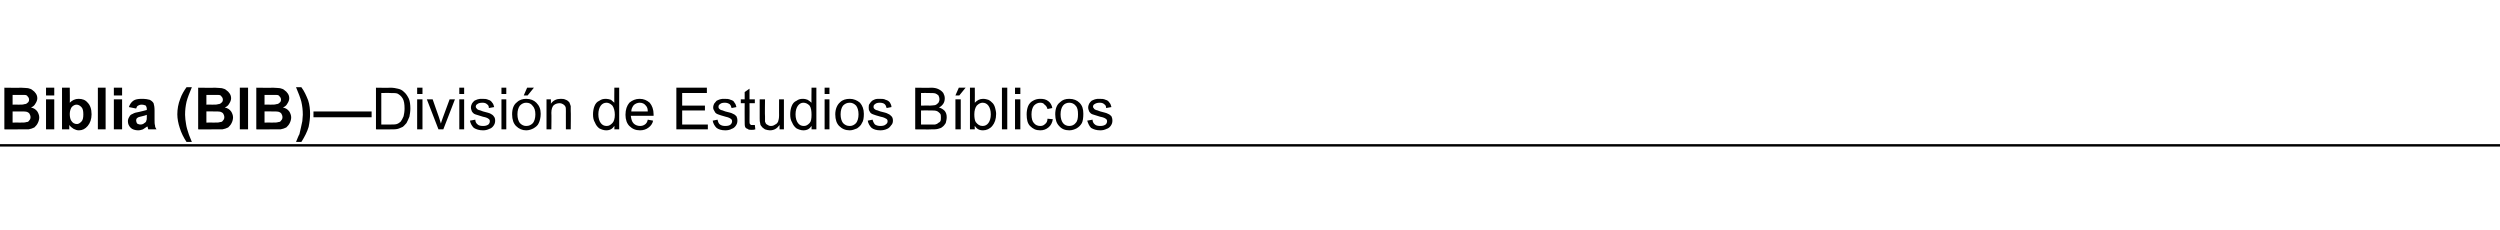 <?xml version="1.0" standalone="no"?>
<!DOCTYPE svg PUBLIC "-//W3C//DTD SVG 1.1//EN" "http://www.w3.org/Graphics/SVG/1.1/DTD/svg11.dtd">
<svg xmlns="http://www.w3.org/2000/svg" version="1.1" width="516px" height="47.5px" viewBox="0 0 516 47.5">
  <desc>Biblia (BIB)—Divisi n de Estudios B blicos</desc>
  <defs/>
  <g class="svg-textframe-paragraphrules">
    <line class="svg-paragraph-rulebelow" y1="30" y2="30" x1="0" x2="516" stroke="#000" stroke-width="0.5"/>
  </g>
  <g id="Polygon36451">
    <path d="M 0.9 18.1 C 0.9 18.1 4.31 18.15 4.3 18.1 C 5 18.1 5.5 18.2 5.8 18.2 C 6.2 18.3 6.5 18.4 6.7 18.6 C 7 18.8 7.2 19 7.4 19.3 C 7.6 19.6 7.7 19.9 7.7 20.3 C 7.7 20.7 7.5 21.1 7.3 21.4 C 7.1 21.8 6.8 22 6.4 22.2 C 7 22.3 7.4 22.6 7.7 23 C 7.9 23.3 8.1 23.8 8.1 24.2 C 8.1 24.6 8 25 7.8 25.4 C 7.6 25.8 7.4 26 7.1 26.3 C 6.7 26.5 6.4 26.6 5.9 26.7 C 5.6 26.7 4.9 26.7 3.8 26.7 C 3.8 26.74 0.9 26.7 0.9 26.7 L 0.9 18.1 Z M 2.6 19.6 L 2.6 21.6 C 2.6 21.6 3.75 21.56 3.8 21.6 C 4.4 21.6 4.8 21.6 5 21.5 C 5.3 21.5 5.5 21.4 5.7 21.2 C 5.9 21.1 6 20.8 6 20.6 C 6 20.3 5.9 20.1 5.7 19.9 C 5.6 19.7 5.4 19.6 5.1 19.6 C 4.9 19.6 4.4 19.6 3.6 19.6 C 3.61 19.58 2.6 19.6 2.6 19.6 Z M 2.6 23 L 2.6 25.3 C 2.6 25.3 4.22 25.29 4.2 25.3 C 4.8 25.3 5.2 25.3 5.4 25.2 C 5.7 25.2 5.9 25.1 6 24.9 C 6.2 24.7 6.3 24.5 6.3 24.2 C 6.3 23.9 6.2 23.7 6.1 23.5 C 6 23.3 5.8 23.2 5.6 23.1 C 5.3 23 4.8 23 4 23 C 4.01 22.99 2.6 23 2.6 23 Z M 9.5 19.7 L 9.5 18.1 L 11.2 18.1 L 11.2 19.7 L 9.5 19.7 Z M 9.5 26.7 L 9.5 20.5 L 11.2 20.5 L 11.2 26.7 L 9.5 26.7 Z M 12.8 26.7 L 12.8 18.1 L 14.4 18.1 C 14.4 18.1 14.44 21.24 14.4 21.2 C 14.9 20.7 15.5 20.4 16.2 20.4 C 17 20.4 17.6 20.6 18.1 21.2 C 18.6 21.7 18.9 22.5 18.9 23.6 C 18.9 24.6 18.6 25.4 18.1 26 C 17.6 26.6 17 26.9 16.3 26.9 C 15.9 26.9 15.6 26.8 15.2 26.6 C 14.9 26.4 14.6 26.2 14.3 25.8 C 14.32 25.82 14.3 26.7 14.3 26.7 L 12.8 26.7 Z M 14.4 23.5 C 14.4 24.1 14.5 24.6 14.7 24.9 C 15 25.4 15.4 25.6 15.9 25.6 C 16.2 25.6 16.5 25.4 16.8 25.1 C 17.1 24.8 17.2 24.3 17.2 23.6 C 17.2 22.9 17.1 22.4 16.8 22.1 C 16.5 21.8 16.2 21.6 15.8 21.6 C 15.4 21.6 15.1 21.8 14.8 22.1 C 14.6 22.4 14.4 22.9 14.4 23.5 Z M 20.2 26.7 L 20.2 18.1 L 21.8 18.1 L 21.8 26.7 L 20.2 26.7 Z M 23.5 19.7 L 23.5 18.1 L 25.2 18.1 L 25.2 19.7 L 23.5 19.7 Z M 23.5 26.7 L 23.5 20.5 L 25.2 20.5 L 25.2 26.7 L 23.5 26.7 Z M 28.1 22.4 C 28.1 22.4 26.6 22.1 26.6 22.1 C 26.8 21.5 27.1 21.1 27.5 20.8 C 27.9 20.5 28.5 20.4 29.3 20.4 C 30 20.4 30.6 20.5 30.9 20.6 C 31.3 20.8 31.5 21 31.7 21.3 C 31.8 21.6 31.9 22.1 31.9 22.8 C 31.9 22.8 31.9 24.7 31.9 24.7 C 31.9 25.2 31.9 25.6 32 25.9 C 32 26.2 32.1 26.4 32.3 26.7 C 32.3 26.7 30.6 26.7 30.6 26.7 C 30.6 26.6 30.5 26.5 30.5 26.3 C 30.5 26.2 30.4 26.1 30.4 26.1 C 30.1 26.3 29.8 26.5 29.5 26.7 C 29.2 26.8 28.9 26.9 28.5 26.9 C 27.9 26.9 27.3 26.7 27 26.4 C 26.6 26 26.4 25.6 26.4 25 C 26.4 24.7 26.5 24.4 26.7 24.1 C 26.8 23.8 27.1 23.6 27.4 23.5 C 27.7 23.3 28.1 23.2 28.7 23.1 C 29.5 22.9 30 22.8 30.3 22.7 C 30.3 22.7 30.3 22.5 30.3 22.5 C 30.3 22.2 30.2 22 30.1 21.8 C 29.9 21.7 29.6 21.6 29.2 21.6 C 28.9 21.6 28.7 21.7 28.5 21.8 C 28.3 21.9 28.2 22.1 28.1 22.4 Z M 30.3 23.7 C 30.1 23.8 29.7 23.9 29.3 24 C 28.8 24.1 28.5 24.2 28.4 24.3 C 28.2 24.4 28.1 24.6 28.1 24.9 C 28.1 25.1 28.2 25.3 28.3 25.5 C 28.5 25.6 28.7 25.7 29 25.7 C 29.3 25.7 29.6 25.6 29.8 25.4 C 30 25.3 30.2 25.1 30.2 24.9 C 30.3 24.7 30.3 24.5 30.3 24.1 C 30.3 24.1 30.3 23.7 30.3 23.7 Z M 38.9 27.5 C 39 27.9 39.3 28.5 39.6 29.3 C 39.6 29.3 38.5 29.3 38.5 29.3 C 37.9 28.4 37.4 27.4 37.1 26.4 C 36.8 25.5 36.6 24.5 36.6 23.6 C 36.6 22.5 36.8 21.4 37.2 20.4 C 37.5 19.5 38 18.7 38.5 18 C 38.5 18 39.6 18 39.6 18 C 39.1 19.2 38.7 20.2 38.5 21 C 38.3 21.9 38.2 22.7 38.2 23.7 C 38.2 24.3 38.3 25 38.4 25.6 C 38.5 26.3 38.7 26.9 38.9 27.5 C 38.9 27.5 38.9 27.5 38.9 27.5 Z M 40.9 18.1 C 40.9 18.1 44.31 18.15 44.3 18.1 C 45 18.1 45.5 18.2 45.8 18.2 C 46.2 18.3 46.5 18.4 46.7 18.6 C 47 18.8 47.2 19 47.4 19.3 C 47.6 19.6 47.7 19.9 47.7 20.3 C 47.7 20.7 47.5 21.1 47.3 21.4 C 47.1 21.8 46.8 22 46.4 22.2 C 47 22.3 47.4 22.6 47.7 23 C 47.9 23.3 48.1 23.8 48.1 24.2 C 48.1 24.6 48 25 47.8 25.4 C 47.6 25.8 47.4 26 47.1 26.3 C 46.7 26.5 46.4 26.6 45.9 26.7 C 45.6 26.7 44.9 26.7 43.8 26.7 C 43.8 26.74 40.9 26.7 40.9 26.7 L 40.9 18.1 Z M 42.6 19.6 L 42.6 21.6 C 42.6 21.6 43.75 21.56 43.8 21.6 C 44.4 21.6 44.8 21.6 45 21.5 C 45.3 21.5 45.5 21.4 45.7 21.2 C 45.9 21.1 46 20.8 46 20.6 C 46 20.3 45.9 20.1 45.7 19.9 C 45.6 19.7 45.4 19.6 45.1 19.6 C 44.9 19.6 44.4 19.6 43.6 19.6 C 43.61 19.58 42.6 19.6 42.6 19.6 Z M 42.6 23 L 42.6 25.3 C 42.6 25.3 44.22 25.29 44.2 25.3 C 44.8 25.3 45.2 25.3 45.4 25.2 C 45.7 25.2 45.9 25.1 46 24.9 C 46.2 24.7 46.3 24.5 46.3 24.2 C 46.3 23.9 46.2 23.7 46.1 23.5 C 46 23.3 45.8 23.2 45.6 23.1 C 45.3 23 44.8 23 44 23 C 44.02 22.99 42.6 23 42.6 23 Z M 49.5 26.7 L 49.5 18.1 L 51.2 18.1 L 51.2 26.7 L 49.5 26.7 Z M 52.9 18.1 C 52.9 18.1 56.31 18.15 56.3 18.1 C 57 18.1 57.5 18.2 57.8 18.2 C 58.2 18.3 58.5 18.4 58.7 18.6 C 59 18.8 59.2 19 59.4 19.3 C 59.6 19.6 59.7 19.9 59.7 20.3 C 59.7 20.7 59.5 21.1 59.3 21.4 C 59.1 21.8 58.8 22 58.4 22.2 C 59 22.3 59.4 22.6 59.7 23 C 59.9 23.3 60.1 23.8 60.1 24.2 C 60.1 24.6 60 25 59.8 25.4 C 59.6 25.8 59.4 26 59.1 26.3 C 58.7 26.5 58.4 26.6 57.9 26.7 C 57.6 26.7 56.9 26.7 55.8 26.7 C 55.8 26.74 52.9 26.7 52.9 26.7 L 52.9 18.1 Z M 54.6 19.6 L 54.6 21.6 C 54.6 21.6 55.75 21.56 55.8 21.6 C 56.4 21.6 56.8 21.6 57 21.5 C 57.3 21.5 57.5 21.4 57.7 21.2 C 57.9 21.1 58 20.8 58 20.6 C 58 20.3 57.9 20.1 57.7 19.9 C 57.6 19.7 57.4 19.6 57.1 19.6 C 56.9 19.6 56.4 19.6 55.6 19.6 C 55.61 19.58 54.6 19.6 54.6 19.6 Z M 54.6 23 L 54.6 25.3 C 54.6 25.3 56.22 25.29 56.2 25.3 C 56.8 25.3 57.2 25.3 57.4 25.2 C 57.7 25.2 57.9 25.1 58 24.9 C 58.2 24.7 58.3 24.5 58.3 24.2 C 58.3 23.9 58.2 23.7 58.1 23.5 C 58 23.3 57.8 23.2 57.6 23.1 C 57.3 23 56.8 23 56 23 C 56.02 22.99 54.6 23 54.6 23 Z M 61.1 29.3 C 61.4 28.6 61.6 28 61.8 27.7 C 61.9 27.3 62 26.9 62.1 26.4 C 62.2 25.9 62.3 25.4 62.4 25 C 62.4 24.6 62.5 24.1 62.5 23.7 C 62.5 22.7 62.4 21.9 62.2 21 C 62 20.2 61.6 19.2 61.1 18 C 61.1 18 62.2 18 62.2 18 C 62.8 18.8 63.2 19.7 63.6 20.7 C 63.9 21.6 64 22.6 64 23.5 C 64 24.4 63.9 25.2 63.7 26.2 C 63.4 27.2 62.9 28.2 62.2 29.3 C 62.2 29.3 61.1 29.3 61.1 29.3 Z M 64.7 24.2 L 64.7 23 L 76.7 23 L 76.7 24.2 L 64.7 24.2 Z M 77.6 26.7 L 77.6 18.1 C 77.6 18.1 80.55 18.15 80.5 18.1 C 81.2 18.1 81.7 18.2 82.1 18.3 C 82.6 18.4 83 18.6 83.3 18.9 C 83.8 19.3 84.1 19.8 84.4 20.4 C 84.6 20.9 84.7 21.6 84.7 22.4 C 84.7 23 84.6 23.6 84.5 24.1 C 84.3 24.6 84.1 25 83.9 25.4 C 83.6 25.7 83.4 26 83.1 26.2 C 82.8 26.3 82.5 26.5 82.1 26.6 C 81.7 26.7 81.2 26.7 80.7 26.7 C 80.69 26.74 77.6 26.7 77.6 26.7 Z M 78.7 25.7 C 78.7 25.7 80.56 25.72 80.6 25.7 C 81.1 25.7 81.6 25.7 81.9 25.6 C 82.2 25.5 82.5 25.3 82.7 25.1 C 82.9 24.8 83.1 24.5 83.3 24 C 83.4 23.6 83.5 23 83.5 22.4 C 83.5 21.5 83.4 20.8 83.1 20.3 C 82.8 19.8 82.4 19.5 82 19.3 C 81.7 19.2 81.2 19.2 80.5 19.2 C 80.53 19.16 78.7 19.2 78.7 19.2 L 78.7 25.7 Z M 86.1 19.4 L 86.1 18.1 L 87.2 18.1 L 87.2 19.4 L 86.1 19.4 Z M 86.1 26.7 L 86.1 20.5 L 87.2 20.5 L 87.2 26.7 L 86.1 26.7 Z M 90.5 26.7 L 88.1 20.5 L 89.3 20.5 C 89.3 20.5 90.6 24.24 90.6 24.2 C 90.7 24.6 90.9 25.1 91 25.5 C 91.1 25.2 91.2 24.8 91.4 24.3 C 91.39 24.31 92.8 20.5 92.8 20.5 L 93.9 20.5 L 91.5 26.7 L 90.5 26.7 Z M 94.8 19.4 L 94.8 18.1 L 95.8 18.1 L 95.8 19.4 L 94.8 19.4 Z M 94.8 26.7 L 94.8 20.5 L 95.8 20.5 L 95.8 26.7 L 94.8 26.7 Z M 97 24.9 C 97 24.9 98.1 24.7 98.1 24.7 C 98.1 25.1 98.3 25.5 98.6 25.7 C 98.8 25.9 99.2 26 99.7 26 C 100.2 26 100.5 25.9 100.8 25.7 C 101 25.5 101.1 25.3 101.1 25 C 101.1 24.8 101 24.6 100.8 24.5 C 100.7 24.4 100.3 24.2 99.7 24.1 C 99 23.9 98.4 23.7 98.1 23.6 C 97.8 23.5 97.6 23.3 97.4 23 C 97.3 22.7 97.2 22.5 97.2 22.2 C 97.2 21.9 97.3 21.6 97.4 21.4 C 97.5 21.2 97.7 21 97.9 20.8 C 98.1 20.7 98.3 20.6 98.6 20.5 C 98.9 20.4 99.2 20.4 99.5 20.4 C 100 20.4 100.4 20.4 100.8 20.6 C 101.2 20.7 101.4 20.9 101.6 21.2 C 101.8 21.4 101.9 21.7 102 22.1 C 102 22.1 100.9 22.3 100.9 22.3 C 100.9 21.9 100.8 21.7 100.5 21.5 C 100.3 21.3 100 21.2 99.6 21.2 C 99.1 21.2 98.7 21.3 98.5 21.5 C 98.3 21.6 98.2 21.8 98.2 22 C 98.2 22.2 98.3 22.3 98.4 22.4 C 98.4 22.5 98.6 22.6 98.8 22.7 C 98.9 22.7 99.2 22.8 99.7 23 C 100.4 23.2 101 23.3 101.3 23.5 C 101.5 23.6 101.8 23.8 101.9 24 C 102.1 24.2 102.2 24.5 102.2 24.9 C 102.2 25.3 102.1 25.6 101.9 25.9 C 101.7 26.2 101.4 26.5 101 26.6 C 100.6 26.8 100.2 26.9 99.7 26.9 C 98.9 26.9 98.3 26.7 97.8 26.4 C 97.4 26 97.1 25.5 97 24.9 Z M 103.5 19.4 L 103.5 18.1 L 104.5 18.1 L 104.5 19.4 L 103.5 19.4 Z M 103.5 26.7 L 103.5 20.5 L 104.5 20.5 L 104.5 26.7 L 103.5 26.7 Z M 105.7 23.6 C 105.7 22.5 106 21.6 106.7 21.1 C 107.2 20.6 107.9 20.4 108.6 20.4 C 109.5 20.4 110.2 20.7 110.7 21.2 C 111.3 21.8 111.6 22.5 111.6 23.5 C 111.6 24.3 111.4 25 111.2 25.4 C 111 25.9 110.6 26.2 110.1 26.5 C 109.7 26.7 109.2 26.9 108.6 26.9 C 107.8 26.9 107.1 26.6 106.5 26 C 106 25.5 105.7 24.7 105.7 23.6 Z M 106.8 23.6 C 106.8 24.4 107 25 107.3 25.4 C 107.7 25.8 108.1 26 108.6 26 C 109.2 26 109.6 25.8 110 25.4 C 110.3 25 110.5 24.4 110.5 23.6 C 110.5 22.8 110.3 22.2 109.9 21.8 C 109.6 21.4 109.2 21.2 108.6 21.2 C 108.1 21.2 107.7 21.4 107.3 21.8 C 107 22.2 106.8 22.8 106.8 23.6 Z M 108.1 19.7 L 108.8 18.1 L 110.2 18.1 L 108.9 19.7 L 108.1 19.7 Z M 112.8 26.7 L 112.8 20.5 L 113.7 20.5 C 113.7 20.5 113.74 21.4 113.7 21.4 C 114.2 20.7 114.9 20.4 115.7 20.4 C 116.1 20.4 116.4 20.4 116.8 20.6 C 117.1 20.7 117.3 20.9 117.5 21.1 C 117.6 21.3 117.7 21.6 117.8 21.9 C 117.8 22.1 117.8 22.4 117.8 22.9 C 117.85 22.91 117.8 26.7 117.8 26.7 L 116.8 26.7 C 116.8 26.7 116.79 22.95 116.8 23 C 116.8 22.5 116.8 22.2 116.7 22 C 116.6 21.8 116.4 21.6 116.2 21.5 C 116 21.4 115.8 21.3 115.5 21.3 C 115.1 21.3 114.7 21.4 114.3 21.7 C 114 22 113.8 22.5 113.8 23.3 C 113.85 23.34 113.8 26.7 113.8 26.7 L 112.8 26.7 Z M 126.8 26.7 C 126.8 26.7 126.84 25.95 126.8 26 C 126.4 26.6 125.9 26.9 125.1 26.9 C 124.6 26.9 124.1 26.7 123.7 26.5 C 123.3 26.2 123 25.8 122.8 25.3 C 122.5 24.8 122.4 24.3 122.4 23.6 C 122.4 23 122.5 22.4 122.7 21.9 C 122.9 21.4 123.2 21 123.7 20.8 C 124.1 20.5 124.5 20.4 125.1 20.4 C 125.4 20.4 125.8 20.5 126.1 20.6 C 126.3 20.8 126.6 21 126.8 21.2 C 126.77 21.23 126.8 18.1 126.8 18.1 L 127.8 18.1 L 127.8 26.7 L 126.8 26.7 Z M 123.5 23.6 C 123.5 24.4 123.7 25 124 25.4 C 124.3 25.8 124.7 26 125.2 26 C 125.7 26 126 25.8 126.4 25.4 C 126.7 25.1 126.9 24.5 126.9 23.7 C 126.9 22.9 126.7 22.2 126.4 21.8 C 126 21.4 125.6 21.2 125.2 21.2 C 124.7 21.2 124.3 21.4 124 21.8 C 123.7 22.2 123.5 22.8 123.5 23.6 Z M 133.7 24.7 C 133.7 24.7 134.8 24.9 134.8 24.9 C 134.7 25.5 134.3 26 133.9 26.3 C 133.4 26.7 132.8 26.9 132.1 26.9 C 131.2 26.9 130.5 26.6 129.9 26 C 129.4 25.5 129.1 24.7 129.1 23.7 C 129.1 22.6 129.4 21.8 129.9 21.2 C 130.5 20.7 131.2 20.4 132 20.4 C 132.9 20.4 133.5 20.7 134.1 21.2 C 134.6 21.8 134.9 22.6 134.9 23.6 C 134.9 23.7 134.9 23.8 134.9 23.9 C 134.9 23.9 130.2 23.9 130.2 23.9 C 130.3 24.6 130.4 25.1 130.8 25.5 C 131.1 25.8 131.6 26 132.1 26 C 132.5 26 132.8 25.9 133.1 25.7 C 133.4 25.5 133.6 25.2 133.7 24.7 Z M 130.3 23 C 130.3 23 133.7 23 133.7 23 C 133.7 22.5 133.6 22.1 133.3 21.8 C 133 21.4 132.6 21.2 132 21.2 C 131.6 21.2 131.1 21.4 130.8 21.7 C 130.5 22.1 130.3 22.5 130.3 23 Z M 139.6 26.7 L 139.6 18.1 L 145.9 18.1 L 145.9 19.2 L 140.8 19.2 L 140.8 21.8 L 145.5 21.8 L 145.5 22.8 L 140.8 22.8 L 140.8 25.7 L 146.1 25.7 L 146.1 26.7 L 139.6 26.7 Z M 147.1 24.9 C 147.1 24.9 148.1 24.7 148.1 24.7 C 148.2 25.1 148.3 25.5 148.6 25.7 C 148.9 25.9 149.2 26 149.7 26 C 150.2 26 150.6 25.9 150.8 25.7 C 151 25.5 151.1 25.3 151.1 25 C 151.1 24.8 151 24.6 150.8 24.5 C 150.7 24.4 150.3 24.2 149.8 24.1 C 149 23.9 148.5 23.7 148.2 23.6 C 147.9 23.5 147.6 23.3 147.5 23 C 147.3 22.7 147.2 22.5 147.2 22.2 C 147.2 21.9 147.3 21.6 147.4 21.4 C 147.6 21.2 147.7 21 147.9 20.8 C 148.1 20.7 148.3 20.6 148.6 20.5 C 148.9 20.4 149.2 20.4 149.5 20.4 C 150 20.4 150.4 20.4 150.8 20.6 C 151.2 20.7 151.5 20.9 151.6 21.2 C 151.8 21.4 151.9 21.7 152 22.1 C 152 22.1 151 22.3 151 22.3 C 150.9 21.9 150.8 21.7 150.6 21.5 C 150.3 21.3 150 21.2 149.6 21.2 C 149.1 21.2 148.8 21.3 148.6 21.5 C 148.4 21.6 148.3 21.8 148.3 22 C 148.3 22.2 148.3 22.3 148.4 22.4 C 148.5 22.5 148.6 22.6 148.8 22.7 C 148.9 22.7 149.2 22.8 149.7 23 C 150.5 23.2 151 23.3 151.3 23.5 C 151.6 23.6 151.8 23.8 152 24 C 152.1 24.2 152.2 24.5 152.2 24.9 C 152.2 25.3 152.1 25.6 151.9 25.9 C 151.7 26.2 151.4 26.5 151 26.6 C 150.7 26.8 150.2 26.9 149.7 26.9 C 148.9 26.9 148.3 26.7 147.9 26.4 C 147.5 26 147.2 25.5 147.1 24.9 Z M 155.3 25.8 C 155.4 25.8 155.6 25.8 155.8 25.8 C 155.8 25.8 155.9 26.7 155.9 26.7 C 155.6 26.8 155.4 26.8 155.1 26.8 C 154.8 26.8 154.5 26.8 154.3 26.6 C 154 26.5 153.9 26.4 153.8 26.2 C 153.7 26 153.7 25.5 153.7 24.9 C 153.68 24.91 153.7 21.3 153.7 21.3 L 152.9 21.3 L 152.9 20.5 L 153.7 20.5 L 153.7 19 L 154.7 18.3 L 154.7 20.5 L 155.8 20.5 L 155.8 21.3 L 154.7 21.3 C 154.7 21.3 154.73 24.97 154.7 25 C 154.7 25.3 154.7 25.5 154.8 25.6 C 154.8 25.6 154.9 25.7 155 25.8 C 155 25.8 155.2 25.8 155.3 25.8 C 155.3 25.8 155.3 25.8 155.3 25.8 Z M 160.9 26.7 C 160.9 26.7 160.9 25.82 160.9 25.8 C 160.4 26.5 159.8 26.9 158.9 26.9 C 158.6 26.9 158.2 26.8 157.9 26.7 C 157.6 26.5 157.3 26.3 157.2 26.1 C 157 25.9 156.9 25.7 156.9 25.4 C 156.8 25.1 156.8 24.8 156.8 24.4 C 156.8 24.37 156.8 20.5 156.8 20.5 L 157.9 20.5 C 157.9 20.5 157.85 23.96 157.9 24 C 157.9 24.5 157.9 24.9 157.9 25.1 C 158 25.4 158.1 25.6 158.3 25.7 C 158.6 25.9 158.8 26 159.1 26 C 159.5 26 159.7 25.9 160 25.7 C 160.3 25.6 160.5 25.3 160.6 25.1 C 160.7 24.8 160.8 24.4 160.8 23.8 C 160.79 23.85 160.8 20.5 160.8 20.5 L 161.8 20.5 L 161.8 26.7 L 160.9 26.7 Z M 167.5 26.7 C 167.5 26.7 167.53 25.95 167.5 26 C 167.1 26.6 166.6 26.9 165.8 26.9 C 165.3 26.9 164.8 26.7 164.4 26.5 C 164 26.2 163.7 25.8 163.5 25.3 C 163.2 24.8 163.1 24.3 163.1 23.6 C 163.1 23 163.2 22.4 163.4 21.9 C 163.6 21.4 163.9 21 164.4 20.8 C 164.8 20.5 165.2 20.4 165.7 20.4 C 166.1 20.4 166.5 20.5 166.7 20.6 C 167 20.8 167.3 21 167.5 21.2 C 167.46 21.23 167.5 18.1 167.5 18.1 L 168.5 18.1 L 168.5 26.7 L 167.5 26.7 Z M 164.2 23.6 C 164.2 24.4 164.4 25 164.7 25.4 C 165 25.8 165.4 26 165.9 26 C 166.4 26 166.7 25.8 167.1 25.4 C 167.4 25.1 167.5 24.5 167.5 23.7 C 167.5 22.9 167.4 22.2 167.1 21.8 C 166.7 21.4 166.3 21.2 165.8 21.2 C 165.4 21.2 165 21.4 164.7 21.8 C 164.4 22.2 164.2 22.8 164.2 23.6 Z M 170.2 19.4 L 170.2 18.1 L 171.2 18.1 L 171.2 19.4 L 170.2 19.4 Z M 170.2 26.7 L 170.2 20.5 L 171.2 20.5 L 171.2 26.7 L 170.2 26.7 Z M 172.4 23.6 C 172.4 22.5 172.8 21.6 173.4 21.1 C 173.9 20.6 174.6 20.4 175.4 20.4 C 176.2 20.4 176.9 20.7 177.5 21.2 C 178 21.8 178.3 22.5 178.3 23.5 C 178.3 24.3 178.2 25 177.9 25.4 C 177.7 25.9 177.3 26.2 176.9 26.5 C 176.4 26.7 175.9 26.9 175.4 26.9 C 174.5 26.9 173.8 26.6 173.2 26 C 172.7 25.5 172.4 24.7 172.4 23.6 Z M 173.5 23.6 C 173.5 24.4 173.7 25 174 25.4 C 174.4 25.8 174.8 26 175.4 26 C 175.9 26 176.3 25.8 176.7 25.4 C 177 25 177.2 24.4 177.2 23.6 C 177.2 22.8 177 22.2 176.7 21.8 C 176.3 21.4 175.9 21.2 175.4 21.2 C 174.8 21.2 174.4 21.4 174 21.8 C 173.7 22.2 173.5 22.8 173.5 23.6 Z M 179.1 24.9 C 179.1 24.9 180.1 24.7 180.1 24.7 C 180.2 25.1 180.4 25.5 180.6 25.7 C 180.9 25.9 181.3 26 181.7 26 C 182.2 26 182.6 25.9 182.8 25.7 C 183.1 25.5 183.2 25.3 183.2 25 C 183.2 24.8 183.1 24.6 182.9 24.5 C 182.7 24.4 182.4 24.2 181.8 24.1 C 181 23.9 180.5 23.7 180.2 23.6 C 179.9 23.5 179.6 23.3 179.5 23 C 179.3 22.7 179.3 22.5 179.3 22.2 C 179.3 21.9 179.3 21.6 179.5 21.4 C 179.6 21.2 179.8 21 180 20.8 C 180.1 20.7 180.4 20.6 180.6 20.5 C 180.9 20.4 181.2 20.4 181.6 20.4 C 182 20.4 182.5 20.4 182.8 20.6 C 183.2 20.7 183.5 20.9 183.7 21.2 C 183.8 21.4 184 21.7 184 22.1 C 184 22.1 183 22.3 183 22.3 C 182.9 21.9 182.8 21.7 182.6 21.5 C 182.4 21.3 182 21.2 181.6 21.2 C 181.1 21.2 180.8 21.3 180.6 21.5 C 180.4 21.6 180.3 21.8 180.3 22 C 180.3 22.2 180.3 22.3 180.4 22.4 C 180.5 22.5 180.6 22.6 180.8 22.7 C 180.9 22.7 181.2 22.8 181.7 23 C 182.5 23.2 183 23.3 183.3 23.5 C 183.6 23.6 183.8 23.8 184 24 C 184.2 24.2 184.3 24.5 184.3 24.9 C 184.3 25.3 184.2 25.6 183.9 25.9 C 183.7 26.2 183.4 26.5 183.1 26.6 C 182.7 26.8 182.2 26.9 181.7 26.9 C 180.9 26.9 180.3 26.7 179.9 26.4 C 179.5 26 179.2 25.5 179.1 24.9 Z M 188.9 26.7 L 188.9 18.1 C 188.9 18.1 192.15 18.15 192.2 18.1 C 192.8 18.1 193.3 18.2 193.7 18.4 C 194.1 18.6 194.4 18.8 194.7 19.2 C 194.9 19.6 195 19.9 195 20.3 C 195 20.7 194.9 21.1 194.7 21.4 C 194.5 21.7 194.2 22 193.8 22.2 C 194.3 22.3 194.7 22.6 195 22.9 C 195.3 23.3 195.4 23.7 195.4 24.2 C 195.4 24.6 195.3 25 195.2 25.4 C 195 25.7 194.8 26 194.5 26.2 C 194.3 26.4 194 26.5 193.6 26.6 C 193.2 26.7 192.8 26.7 192.2 26.7 C 192.21 26.74 188.9 26.7 188.9 26.7 Z M 190.1 21.8 C 190.1 21.8 191.92 21.76 191.9 21.8 C 192.4 21.8 192.8 21.7 193 21.7 C 193.3 21.6 193.5 21.4 193.7 21.2 C 193.8 21 193.9 20.8 193.9 20.5 C 193.9 20.2 193.8 19.9 193.7 19.7 C 193.5 19.5 193.3 19.4 193.1 19.3 C 192.8 19.2 192.4 19.2 191.8 19.2 C 191.78 19.16 190.1 19.2 190.1 19.2 L 190.1 21.8 Z M 190.1 25.7 C 190.1 25.7 192.21 25.72 192.2 25.7 C 192.6 25.7 192.8 25.7 193 25.7 C 193.2 25.6 193.5 25.6 193.6 25.4 C 193.8 25.3 194 25.2 194.1 25 C 194.2 24.8 194.2 24.5 194.2 24.2 C 194.2 23.9 194.2 23.6 194 23.4 C 193.8 23.2 193.6 23 193.3 22.9 C 193 22.8 192.6 22.8 192.1 22.8 C 192.05 22.77 190.1 22.8 190.1 22.8 L 190.1 25.7 Z M 197.2 26.7 L 197.2 20.5 L 198.3 20.5 L 198.3 26.7 L 197.2 26.7 Z M 197.2 19.7 L 197.9 18.1 L 199.3 18.1 L 198 19.7 L 197.2 19.7 Z M 201.2 26.7 L 200.2 26.7 L 200.2 18.1 L 201.2 18.1 C 201.2 18.1 201.23 21.21 201.2 21.2 C 201.7 20.7 202.2 20.4 202.9 20.4 C 203.3 20.4 203.7 20.5 204 20.6 C 204.4 20.8 204.6 21 204.9 21.3 C 205.1 21.5 205.3 21.9 205.4 22.3 C 205.5 22.7 205.6 23.1 205.6 23.5 C 205.6 24.6 205.3 25.4 204.8 26 C 204.3 26.6 203.6 26.9 202.9 26.9 C 202.1 26.9 201.6 26.6 201.2 26 C 201.15 25.96 201.2 26.7 201.2 26.7 Z M 201.1 23.6 C 201.1 24.3 201.2 24.9 201.4 25.2 C 201.8 25.7 202.2 26 202.8 26 C 203.3 26 203.7 25.8 204 25.4 C 204.3 25 204.5 24.4 204.5 23.6 C 204.5 22.8 204.3 22.2 204 21.8 C 203.7 21.4 203.3 21.2 202.8 21.2 C 202.4 21.2 202 21.4 201.6 21.8 C 201.3 22.2 201.1 22.8 201.1 23.6 Z M 206.8 26.7 L 206.8 18.1 L 207.9 18.1 L 207.9 26.7 L 206.8 26.7 Z M 209.5 19.4 L 209.5 18.1 L 210.6 18.1 L 210.6 19.4 L 209.5 19.4 Z M 209.5 26.7 L 209.5 20.5 L 210.6 20.5 L 210.6 26.7 L 209.5 26.7 Z M 216.2 24.5 C 216.2 24.5 217.3 24.6 217.3 24.6 C 217.2 25.3 216.9 25.9 216.4 26.3 C 215.9 26.7 215.4 26.9 214.7 26.9 C 213.8 26.9 213.2 26.6 212.6 26 C 212.1 25.5 211.9 24.7 211.9 23.6 C 211.9 23 212 22.4 212.2 21.9 C 212.4 21.4 212.8 21 213.2 20.8 C 213.7 20.5 214.2 20.4 214.7 20.4 C 215.4 20.4 215.9 20.5 216.4 20.9 C 216.8 21.2 217.1 21.7 217.2 22.3 C 217.2 22.3 216.2 22.5 216.2 22.5 C 216.1 22.1 215.9 21.8 215.6 21.6 C 215.4 21.3 215.1 21.2 214.7 21.2 C 214.2 21.2 213.8 21.4 213.4 21.8 C 213.1 22.2 212.9 22.8 212.9 23.6 C 212.9 24.5 213.1 25.1 213.4 25.4 C 213.7 25.8 214.2 26 214.7 26 C 215.1 26 215.4 25.9 215.7 25.6 C 216 25.4 216.2 25 216.2 24.5 Z M 217.8 23.6 C 217.8 22.5 218.1 21.6 218.8 21.1 C 219.3 20.6 219.9 20.4 220.7 20.4 C 221.6 20.4 222.3 20.7 222.8 21.2 C 223.4 21.8 223.6 22.5 223.6 23.5 C 223.6 24.3 223.5 25 223.3 25.4 C 223 25.9 222.7 26.2 222.2 26.5 C 221.8 26.7 221.3 26.9 220.7 26.9 C 219.8 26.9 219.1 26.6 218.6 26 C 218.1 25.5 217.8 24.7 217.8 23.6 Z M 218.9 23.6 C 218.9 24.4 219.1 25 219.4 25.4 C 219.7 25.8 220.2 26 220.7 26 C 221.2 26 221.7 25.8 222 25.4 C 222.4 25 222.5 24.4 222.5 23.6 C 222.5 22.8 222.4 22.2 222 21.8 C 221.7 21.4 221.2 21.2 220.7 21.2 C 220.2 21.2 219.7 21.4 219.4 21.8 C 219.1 22.2 218.9 22.8 218.9 23.6 Z M 224.4 24.9 C 224.4 24.9 225.5 24.7 225.5 24.7 C 225.5 25.1 225.7 25.5 226 25.7 C 226.2 25.9 226.6 26 227.1 26 C 227.6 26 227.9 25.9 228.2 25.7 C 228.4 25.5 228.5 25.3 228.5 25 C 228.5 24.8 228.4 24.6 228.2 24.5 C 228.1 24.4 227.7 24.2 227.1 24.1 C 226.4 23.9 225.8 23.7 225.5 23.6 C 225.2 23.5 225 23.3 224.8 23 C 224.7 22.7 224.6 22.5 224.6 22.2 C 224.6 21.9 224.7 21.6 224.8 21.4 C 224.9 21.2 225.1 21 225.3 20.8 C 225.5 20.7 225.7 20.6 226 20.5 C 226.3 20.4 226.6 20.4 226.9 20.4 C 227.4 20.4 227.8 20.4 228.2 20.6 C 228.6 20.7 228.8 20.9 229 21.2 C 229.2 21.4 229.3 21.7 229.4 22.1 C 229.4 22.1 228.3 22.3 228.3 22.3 C 228.3 21.9 228.2 21.7 227.9 21.5 C 227.7 21.3 227.4 21.2 227 21.2 C 226.5 21.2 226.2 21.3 225.9 21.5 C 225.7 21.6 225.6 21.8 225.6 22 C 225.6 22.2 225.7 22.3 225.8 22.4 C 225.8 22.5 226 22.6 226.2 22.7 C 226.3 22.7 226.6 22.8 227.1 23 C 227.8 23.2 228.4 23.3 228.7 23.5 C 229 23.6 229.2 23.8 229.4 24 C 229.5 24.2 229.6 24.5 229.6 24.9 C 229.6 25.3 229.5 25.6 229.3 25.9 C 229.1 26.2 228.8 26.5 228.4 26.6 C 228 26.8 227.6 26.9 227.1 26.9 C 226.3 26.9 225.7 26.7 225.2 26.4 C 224.8 26 224.6 25.5 224.4 24.9 Z " stroke="none" fill="#000"/>
  </g>
</svg>